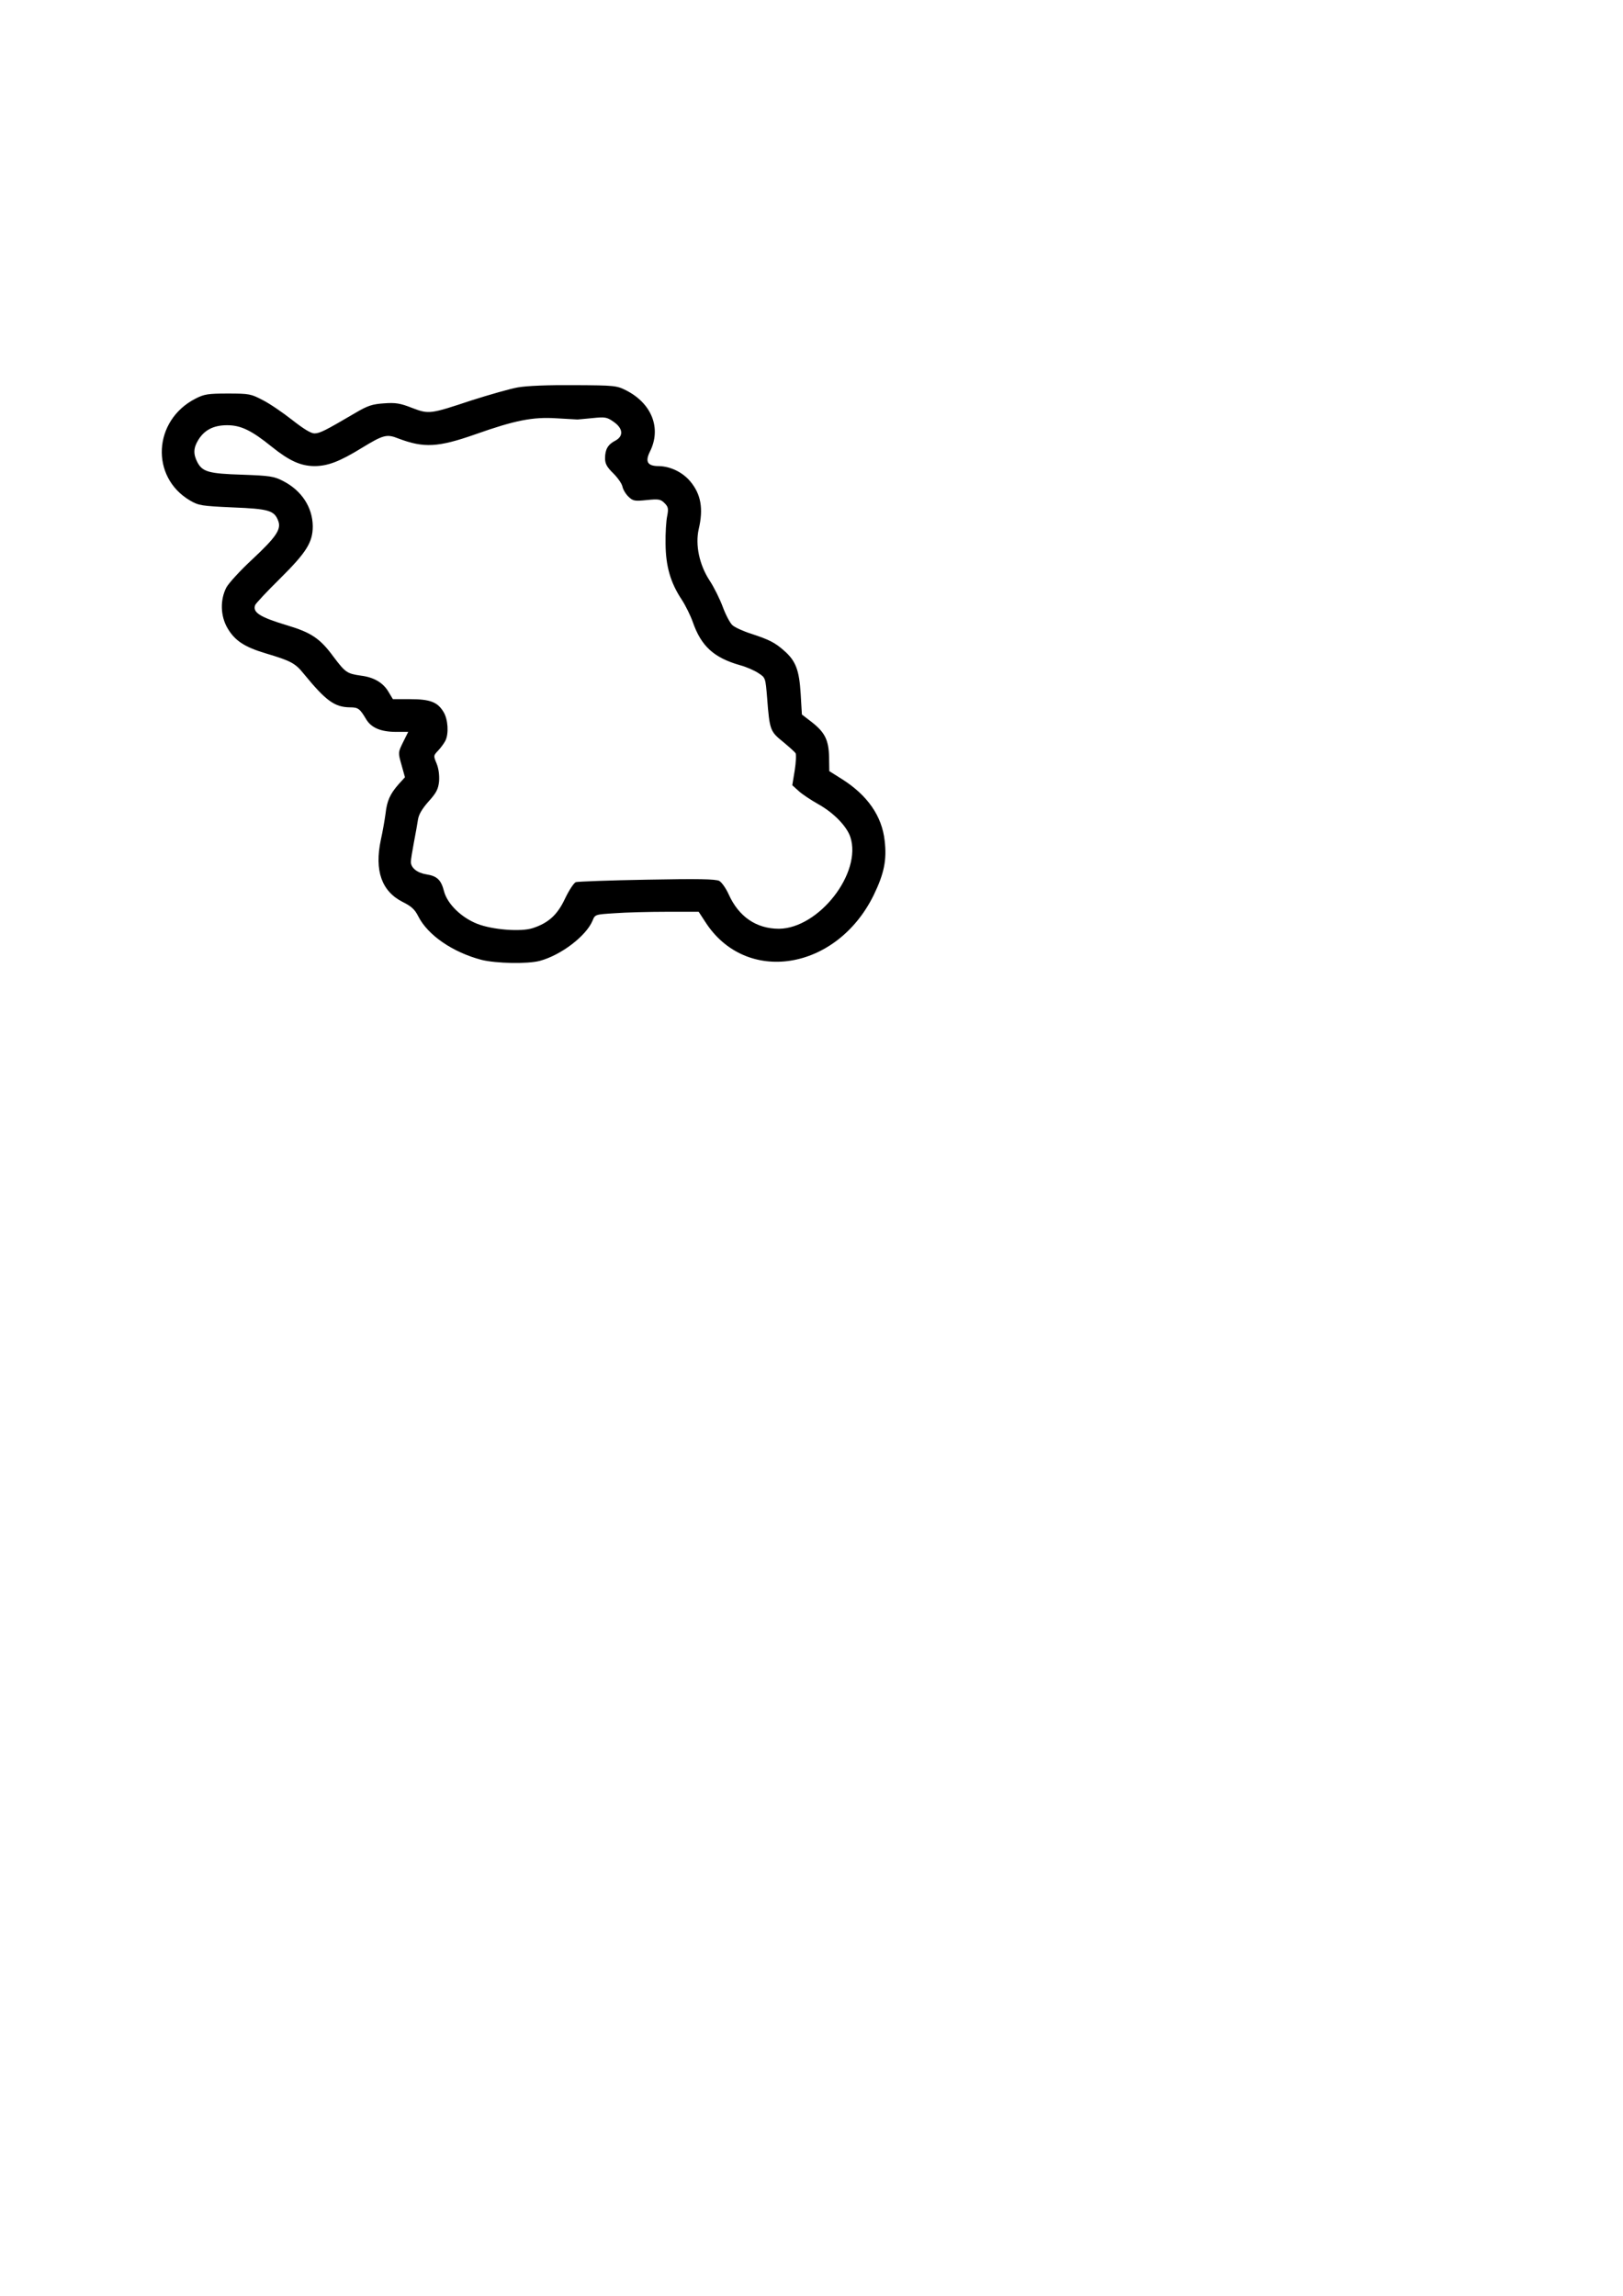<?xml version="1.0" encoding="UTF-8" standalone="yes"?>
<svg version="1.0" xmlns="http://www.w3.org/2000/svg" width="210mm" height="297mm" viewBox="0 0 794 1123" preserveAspectRatio="xMidYMid meet">
  <g transform="translate(0,1123) scale(0.1,-0.1)" fill="#000000" stroke="none">
    <path d="M2533 9335 c-39 -7 -140 -36 -225 -63 -205 -68 -209 -69 -293 -37
-58 23 -81 26 -137 22 -57 -4 -79 -11 -140 -47 -145 -85 -173 -100 -200 -100
-17 0 -53 22 -109 66 -46 36 -110 80 -144 97 -57 30 -66 32 -170 32 -98 0
-116 -3 -159 -25 -207 -106 -222 -383 -27 -498 43 -25 56 -27 209 -34 177 -7
204 -15 223 -66 16 -41 -11 -80 -129 -190 -57 -53 -113 -114 -125 -136 -31
-61 -29 -139 6 -199 36 -61 83 -92 187 -123 124 -37 144 -48 186 -100 109
-133 151 -163 226 -164 40 0 48 -6 79 -58 25 -42 72 -62 147 -62 l59 0 -25
-50 c-25 -51 -25 -51 -8 -111 l17 -61 -31 -34 c-42 -48 -57 -81 -64 -144 -4
-30 -14 -88 -23 -128 -32 -151 4 -252 107 -304 42 -21 59 -36 76 -70 47 -93
169 -176 309 -213 72 -18 226 -21 286 -5 104 28 227 122 258 197 12 30 13 30
109 36 53 4 167 7 253 7 l157 0 32 -49 c198 -310 642 -240 824 130 51 105 65
172 54 266 -13 121 -84 223 -209 302 l-62 39 -1 69 c-2 84 -21 121 -85 171
l-48 37 -6 102 c-7 115 -24 161 -82 211 -44 39 -72 53 -160 82 -38 12 -80 31
-92 42 -12 11 -33 51 -47 89 -14 38 -43 97 -65 130 -50 77 -70 173 -53 250 24
101 11 171 -40 233 -38 46 -98 75 -155 76 -55 0 -68 21 -44 70 58 114 10 236
-115 300 -47 24 -57 25 -254 26 -128 1 -232 -3 -277 -11z m292 -157 c6 0 39 4
75 7 58 6 69 5 100 -17 48 -32 52 -71 11 -93 -37 -19 -51 -43 -51 -87 0 -26 9
-43 40 -73 21 -21 42 -50 45 -65 3 -15 17 -38 30 -50 22 -21 31 -22 89 -16 59
6 68 4 87 -15 18 -18 20 -27 13 -63 -5 -22 -9 -84 -8 -136 1 -110 24 -190 79
-273 19 -29 43 -78 54 -109 41 -118 102 -175 232 -212 30 -8 71 -26 90 -39 34
-22 34 -23 42 -122 12 -156 15 -163 77 -213 30 -25 58 -50 62 -56 4 -7 2 -45
-4 -84 l-12 -73 31 -28 c17 -16 60 -44 95 -64 76 -42 140 -108 158 -161 58
-176 -154 -447 -349 -449 -111 0 -197 59 -246 168 -13 29 -34 59 -46 66 -18 9
-102 11 -354 6 -181 -3 -338 -9 -348 -12 -10 -4 -34 -41 -53 -81 -37 -79 -81
-119 -158 -144 -58 -19 -197 -8 -271 21 -79 31 -147 98 -163 160 -14 55 -34
74 -86 82 -45 7 -76 32 -76 61 0 11 7 54 15 96 8 41 17 92 20 112 4 25 21 53
52 88 38 42 47 60 51 98 2 31 -2 62 -12 87 -16 38 -16 39 8 64 13 14 29 36 35
48 17 34 13 104 -9 140 -29 49 -66 63 -164 63 l-84 0 -21 35 c-26 45 -71 72
-135 80 -69 10 -76 15 -135 93 -65 89 -109 118 -226 153 -133 40 -170 63 -157
99 3 8 58 67 122 130 129 128 160 177 160 256 -1 93 -55 175 -145 221 -44 23
-64 26 -200 31 -165 5 -195 14 -220 62 -20 39 -19 69 5 108 30 49 75 72 141
72 67 0 119 -25 218 -105 86 -69 141 -94 208 -95 66 0 124 22 233 89 105 64
122 69 179 46 125 -47 193 -44 378 21 192 68 279 85 393 78 52 -3 100 -6 105
-6z"/>
  </g>
</svg>